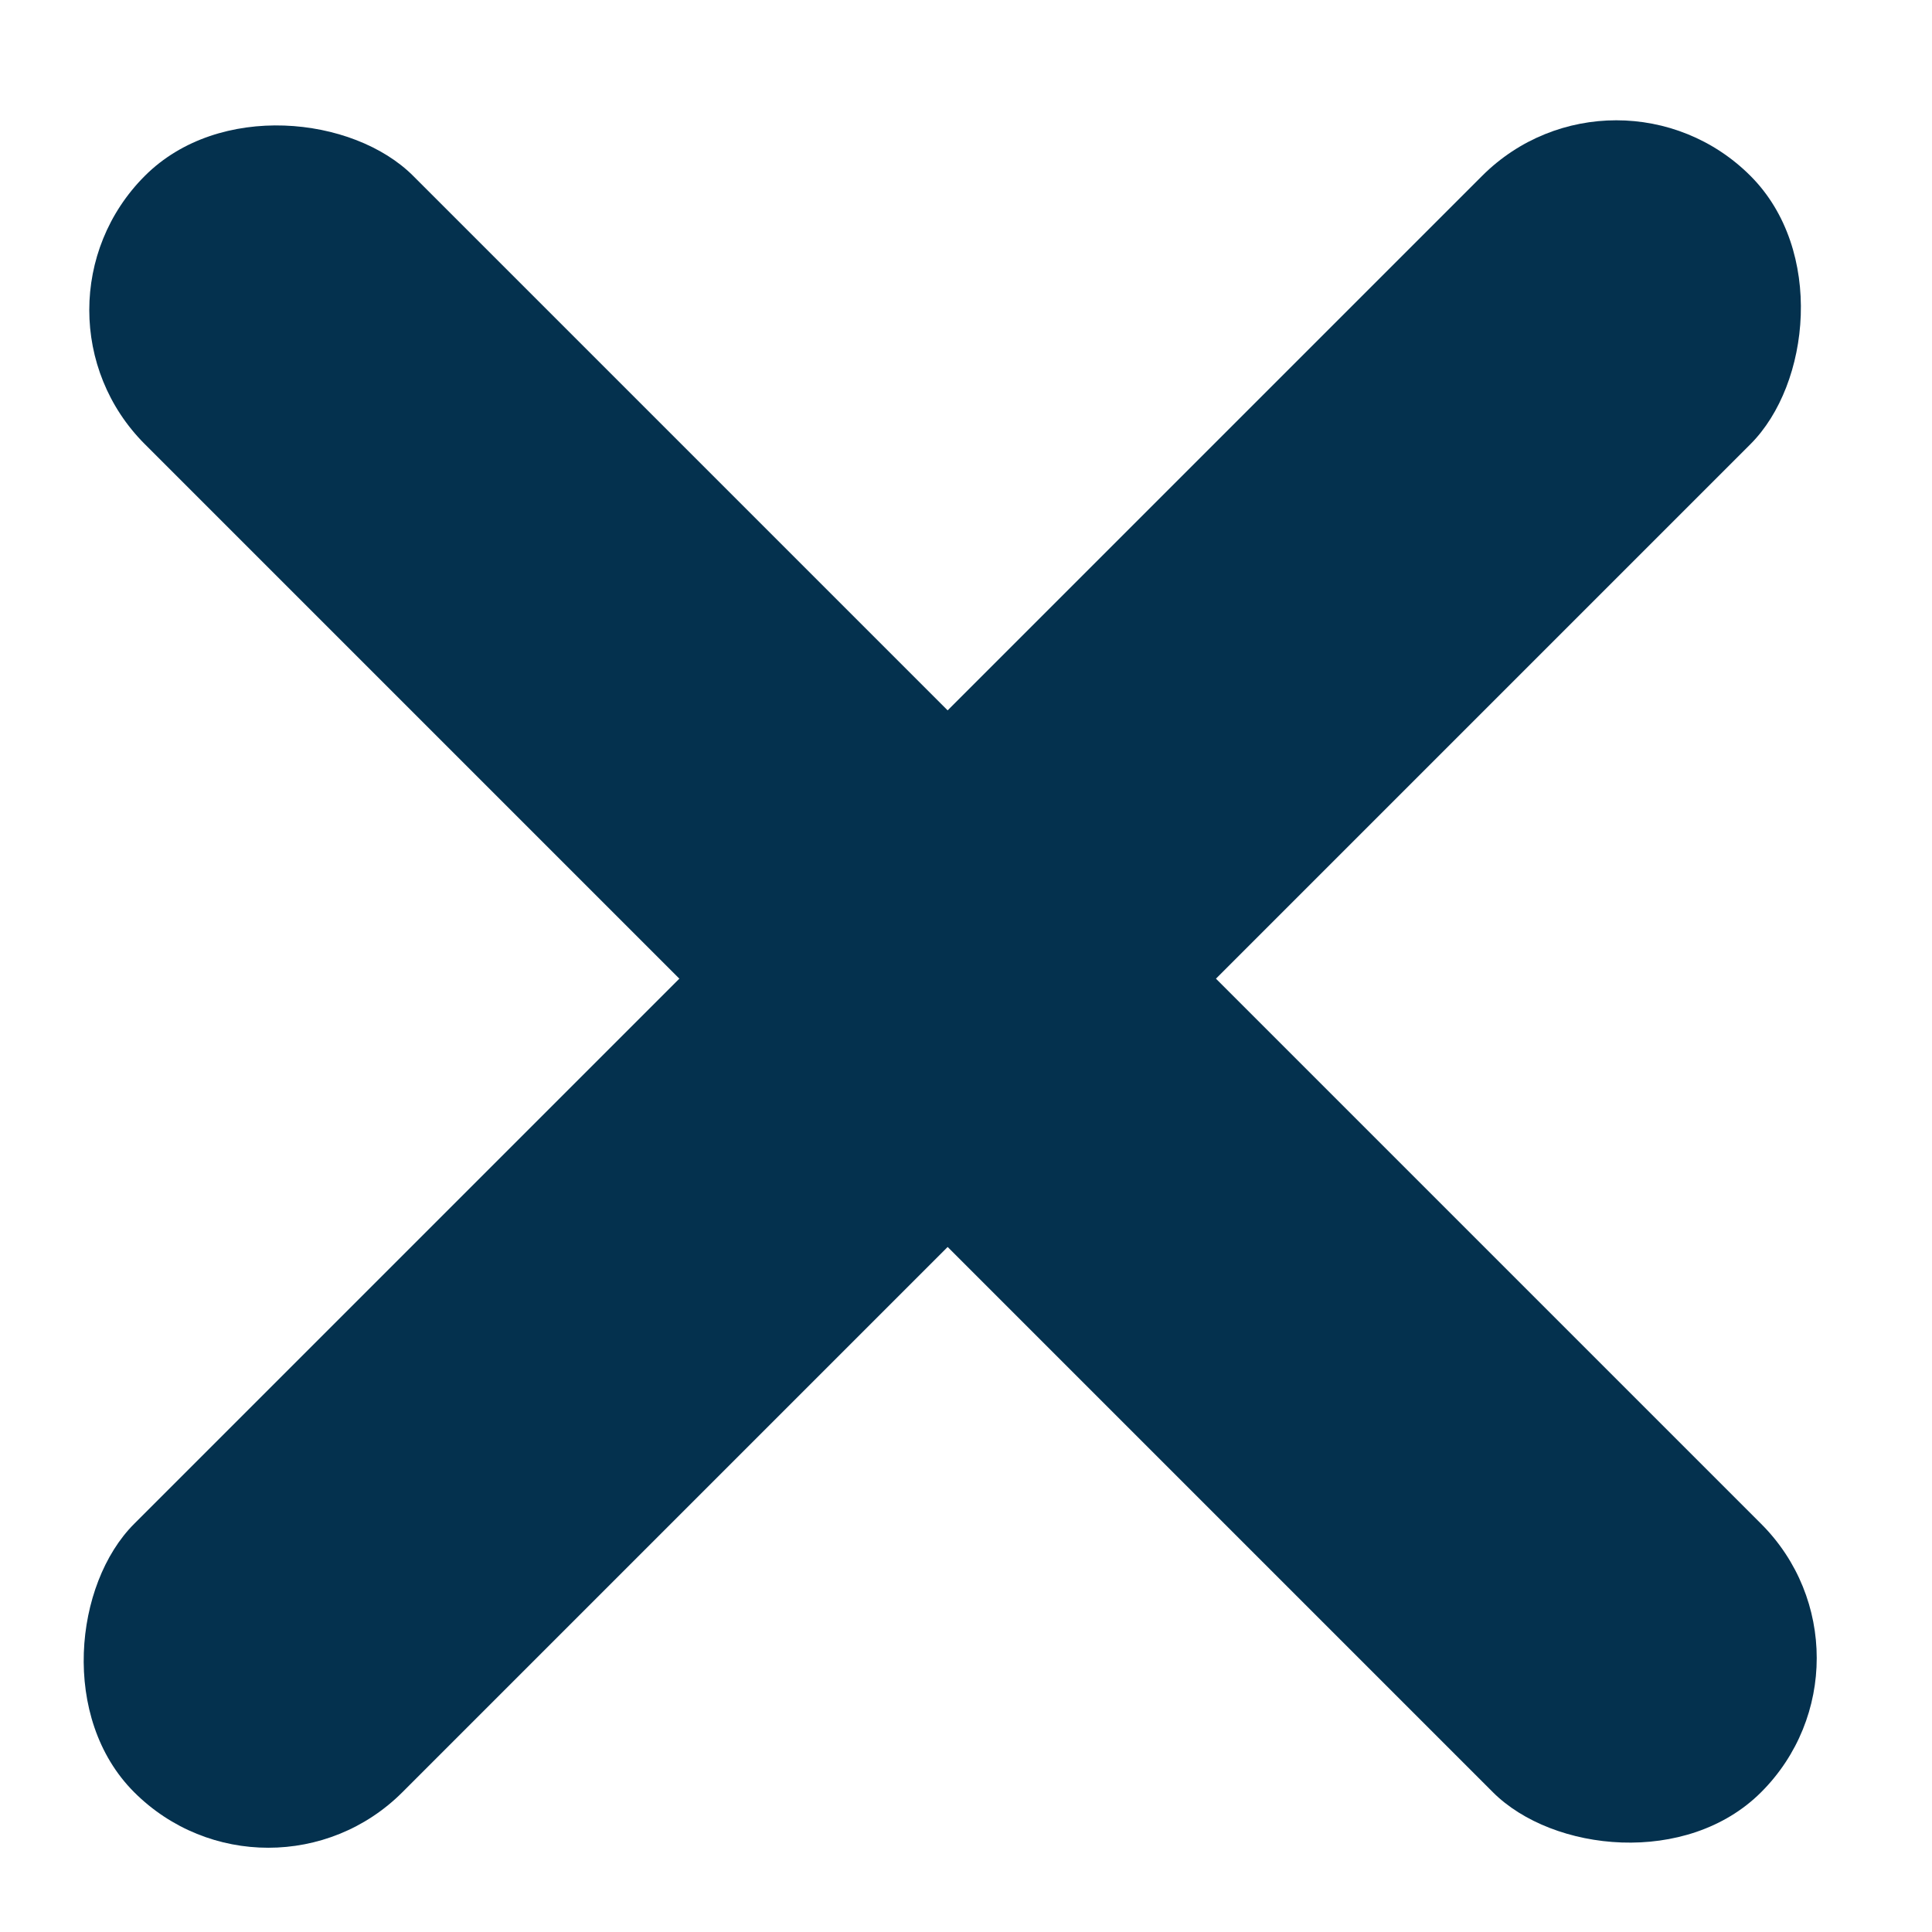 <svg width="15" height="15" viewBox="0 0 15 15" fill="none" xmlns="http://www.w3.org/2000/svg">
<rect x="2.083" y="14.956" width="2.946" height="17.747" rx="1.473" transform="rotate(-135 2.083 14.956)" fill="#04314E"/>
<rect x="0.083" y="2.407" width="2.946" height="17.747" rx="1.473" transform="rotate(-45 0.083 2.407)" fill="#04314E"/>
</svg>

